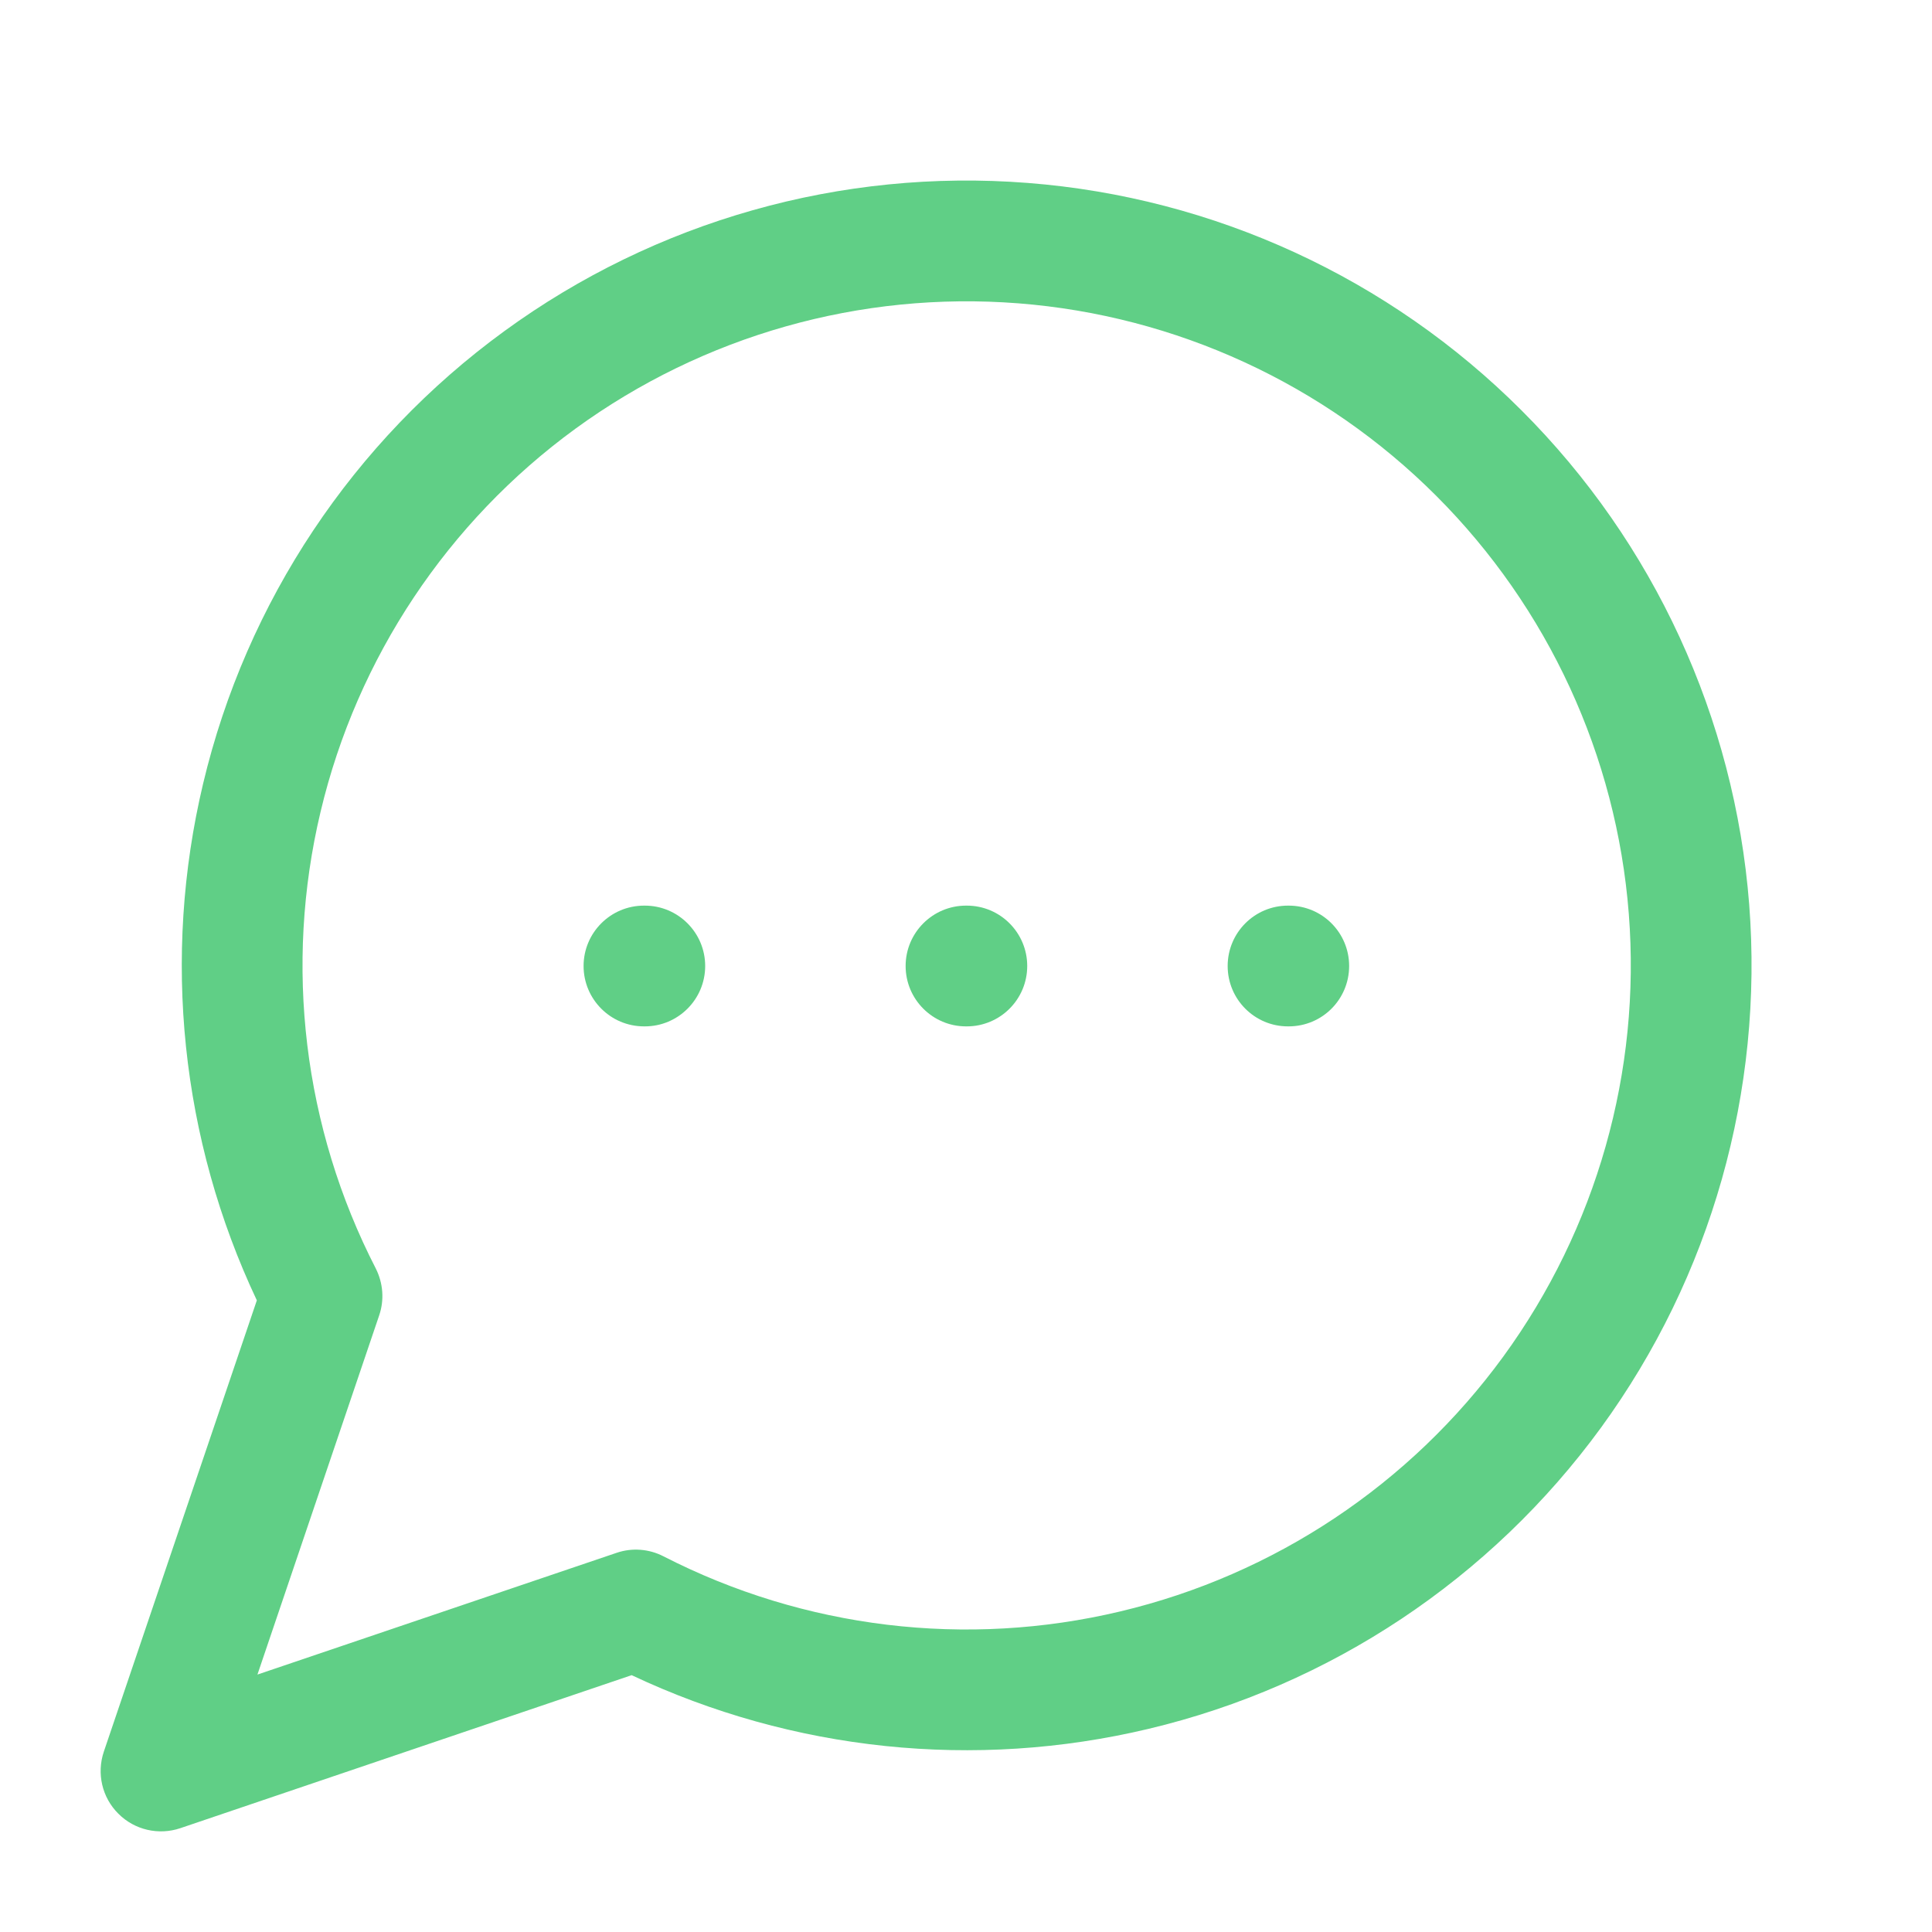 <svg width="16" height="16" viewBox="0 0 16 16" fill="none" xmlns="http://www.w3.org/2000/svg">
<path fill-rule="evenodd" clip-rule="evenodd" d="M4.177 2.742C5.43 1.829 6.966 1.394 8.511 1.515C10.055 1.635 11.506 2.303 12.601 3.399C13.697 4.494 14.365 5.945 14.486 7.489C14.606 9.034 14.171 10.571 13.259 11.823C12.346 13.075 11.017 13.96 9.51 14.318C8.072 14.66 6.564 14.502 5.231 13.873L1.494 15.14C1.314 15.201 1.114 15.155 0.98 15.02C0.845 14.886 0.799 14.687 0.86 14.506L2.127 10.769C1.498 9.436 1.34 7.928 1.682 6.49C2.04 4.983 2.925 3.654 4.177 2.742ZM8.433 2.512C7.126 2.41 5.826 2.778 4.766 3.55C3.707 4.322 2.958 5.447 2.655 6.722C2.351 7.997 2.513 9.339 3.112 10.505C3.173 10.626 3.184 10.766 3.14 10.894L2.132 13.868L5.106 12.86C5.234 12.816 5.375 12.827 5.495 12.889C6.661 13.487 8.003 13.649 9.278 13.345C10.553 13.042 11.678 12.293 12.45 11.234C13.222 10.174 13.591 8.874 13.489 7.567C13.387 6.26 12.821 5.033 11.894 4.106C10.967 3.179 9.74 2.614 8.433 2.512ZM4.833 8C4.833 7.724 5.057 7.5 5.333 7.5H5.34C5.616 7.5 5.84 7.724 5.84 8C5.84 8.276 5.616 8.5 5.34 8.5H5.333C5.057 8.5 4.833 8.276 4.833 8ZM7.5 8C7.5 7.724 7.724 7.5 8 7.5H8.007C8.283 7.5 8.507 7.724 8.507 8C8.507 8.276 8.283 8.5 8.007 8.5H8C7.724 8.5 7.5 8.276 7.5 8ZM10.167 8C10.167 7.724 10.39 7.5 10.667 7.5H10.673C10.95 7.5 11.173 7.724 11.173 8C11.173 8.276 10.95 8.5 10.673 8.5H10.667C10.39 8.5 10.167 8.276 10.167 8Z" fill="#60CF86"/>
</svg>
